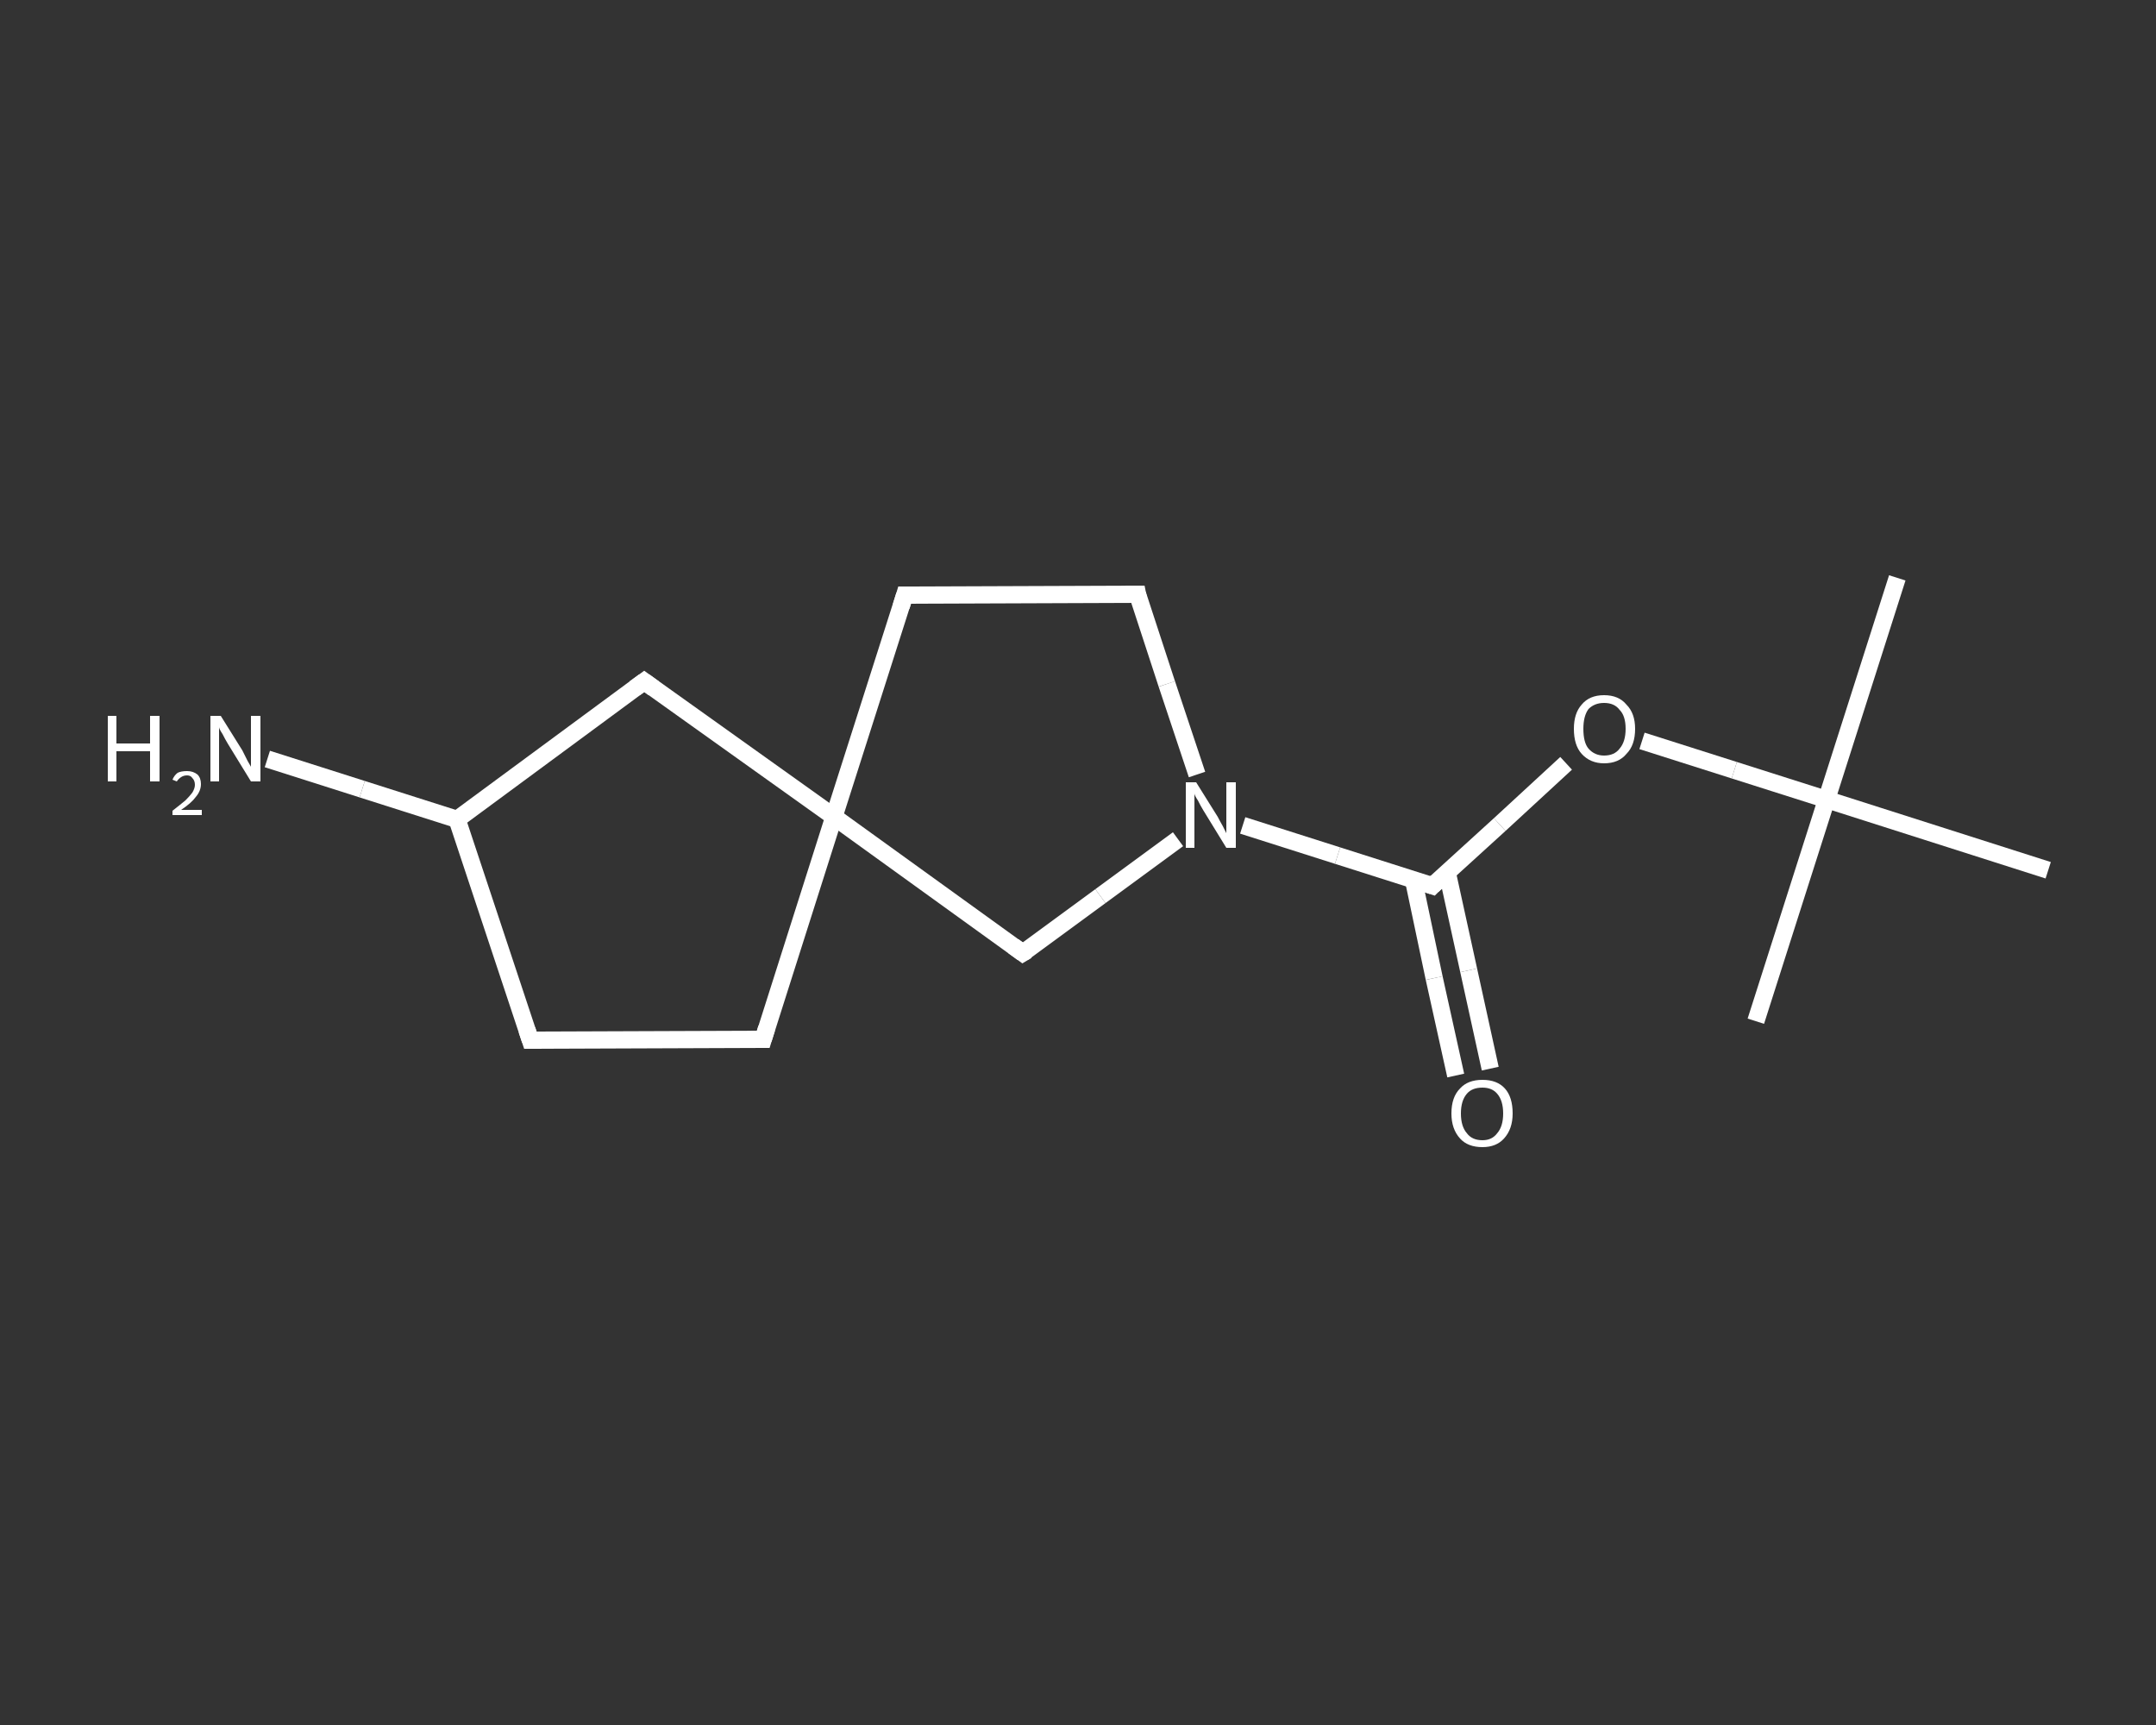 <?xml version='1.0' encoding='iso-8859-1'?>
<svg version='1.1' baseProfile='full'
              xmlns='http://www.w3.org/2000/svg'
                      xmlns:rdkit='http://www.rdkit.org/xml'
                      xmlns:xlink='http://www.w3.org/1999/xlink'
                  xml:space='preserve'
width='250px' height='200px' viewBox='0 0 250 200'>
<rect x="0" y="0" width="250" height="200" fill="#333333" stroke="none"/>
<!-- END OF HEADER -->
<rect style='opacity:1.0;fill:transparent;stroke:none' width='250.0' height='200.0' x='0.0' y='0.0'> </rect>
<path class='bond-0 atom-0 atom-1' d='M 220.0,67.0 L 211.8,92.7' style='fill:none;fill-rule:evenodd;stroke:#FFFFFF;stroke-width:2.0px;stroke-linecap:butt;stroke-linejoin:miter;stroke-opacity:1' />
<path class='bond-1 atom-1 atom-2' d='M 211.8,92.7 L 203.6,118.4' style='fill:none;fill-rule:evenodd;stroke:#FFFFFF;stroke-width:2.0px;stroke-linecap:butt;stroke-linejoin:miter;stroke-opacity:1' />
<path class='bond-2 atom-1 atom-3' d='M 211.8,92.7 L 237.5,100.9' style='fill:none;fill-rule:evenodd;stroke:#FFFFFF;stroke-width:2.0px;stroke-linecap:butt;stroke-linejoin:miter;stroke-opacity:1' />
<path class='bond-3 atom-1 atom-4' d='M 211.8,92.7 L 201.1,89.3' style='fill:none;fill-rule:evenodd;stroke:#FFFFFF;stroke-width:2.0px;stroke-linecap:butt;stroke-linejoin:miter;stroke-opacity:1' />
<path class='bond-3 atom-1 atom-4' d='M 201.1,89.3 L 190.4,85.9' style='fill:none;fill-rule:evenodd;stroke:#FFFFFF;stroke-width:2.0px;stroke-linecap:butt;stroke-linejoin:miter;stroke-opacity:1' />
<path class='bond-4 atom-4 atom-5' d='M 181.6,88.5 L 173.9,95.6' style='fill:none;fill-rule:evenodd;stroke:#FFFFFF;stroke-width:2.0px;stroke-linecap:butt;stroke-linejoin:miter;stroke-opacity:1' />
<path class='bond-4 atom-4 atom-5' d='M 173.9,95.6 L 166.1,102.7' style='fill:none;fill-rule:evenodd;stroke:#FFFFFF;stroke-width:2.0px;stroke-linecap:butt;stroke-linejoin:miter;stroke-opacity:1' />
<path class='bond-5 atom-5 atom-6' d='M 163.9,102.0 L 166.3,113.4' style='fill:none;fill-rule:evenodd;stroke:#FFFFFF;stroke-width:2.0px;stroke-linecap:butt;stroke-linejoin:miter;stroke-opacity:1' />
<path class='bond-5 atom-5 atom-6' d='M 166.3,113.4 L 168.8,124.7' style='fill:none;fill-rule:evenodd;stroke:#FFFFFF;stroke-width:2.0px;stroke-linecap:butt;stroke-linejoin:miter;stroke-opacity:1' />
<path class='bond-5 atom-5 atom-6' d='M 167.8,101.1 L 170.3,112.5' style='fill:none;fill-rule:evenodd;stroke:#FFFFFF;stroke-width:2.0px;stroke-linecap:butt;stroke-linejoin:miter;stroke-opacity:1' />
<path class='bond-5 atom-5 atom-6' d='M 170.3,112.5 L 172.8,123.9' style='fill:none;fill-rule:evenodd;stroke:#FFFFFF;stroke-width:2.0px;stroke-linecap:butt;stroke-linejoin:miter;stroke-opacity:1' />
<path class='bond-6 atom-5 atom-7' d='M 166.1,102.7 L 155.1,99.2' style='fill:none;fill-rule:evenodd;stroke:#FFFFFF;stroke-width:2.0px;stroke-linecap:butt;stroke-linejoin:miter;stroke-opacity:1' />
<path class='bond-6 atom-5 atom-7' d='M 155.1,99.2 L 144.1,95.7' style='fill:none;fill-rule:evenodd;stroke:#FFFFFF;stroke-width:2.0px;stroke-linecap:butt;stroke-linejoin:miter;stroke-opacity:1' />
<path class='bond-7 atom-7 atom-8' d='M 138.8,89.8 L 135.3,79.3' style='fill:none;fill-rule:evenodd;stroke:#FFFFFF;stroke-width:2.0px;stroke-linecap:butt;stroke-linejoin:miter;stroke-opacity:1' />
<path class='bond-7 atom-7 atom-8' d='M 135.3,79.3 L 131.9,68.9' style='fill:none;fill-rule:evenodd;stroke:#FFFFFF;stroke-width:2.0px;stroke-linecap:butt;stroke-linejoin:miter;stroke-opacity:1' />
<path class='bond-8 atom-8 atom-9' d='M 131.9,68.9 L 104.9,69.0' style='fill:none;fill-rule:evenodd;stroke:#FFFFFF;stroke-width:2.0px;stroke-linecap:butt;stroke-linejoin:miter;stroke-opacity:1' />
<path class='bond-9 atom-9 atom-10' d='M 104.9,69.0 L 96.7,94.7' style='fill:none;fill-rule:evenodd;stroke:#FFFFFF;stroke-width:2.0px;stroke-linecap:butt;stroke-linejoin:miter;stroke-opacity:1' />
<path class='bond-10 atom-10 atom-11' d='M 96.7,94.7 L 88.5,120.5' style='fill:none;fill-rule:evenodd;stroke:#FFFFFF;stroke-width:2.0px;stroke-linecap:butt;stroke-linejoin:miter;stroke-opacity:1' />
<path class='bond-11 atom-11 atom-12' d='M 88.5,120.5 L 61.5,120.6' style='fill:none;fill-rule:evenodd;stroke:#FFFFFF;stroke-width:2.0px;stroke-linecap:butt;stroke-linejoin:miter;stroke-opacity:1' />
<path class='bond-12 atom-12 atom-13' d='M 61.5,120.6 L 53.0,95.0' style='fill:none;fill-rule:evenodd;stroke:#FFFFFF;stroke-width:2.0px;stroke-linecap:butt;stroke-linejoin:miter;stroke-opacity:1' />
<path class='bond-13 atom-13 atom-14' d='M 53.0,95.0 L 42.0,91.5' style='fill:none;fill-rule:evenodd;stroke:#FFFFFF;stroke-width:2.0px;stroke-linecap:butt;stroke-linejoin:miter;stroke-opacity:1' />
<path class='bond-13 atom-13 atom-14' d='M 42.0,91.5 L 31.0,88.0' style='fill:none;fill-rule:evenodd;stroke:#FFFFFF;stroke-width:2.0px;stroke-linecap:butt;stroke-linejoin:miter;stroke-opacity:1' />
<path class='bond-14 atom-13 atom-15' d='M 53.0,95.0 L 74.7,79.0' style='fill:none;fill-rule:evenodd;stroke:#FFFFFF;stroke-width:2.0px;stroke-linecap:butt;stroke-linejoin:miter;stroke-opacity:1' />
<path class='bond-15 atom-10 atom-16' d='M 96.7,94.7 L 118.6,110.5' style='fill:none;fill-rule:evenodd;stroke:#FFFFFF;stroke-width:2.0px;stroke-linecap:butt;stroke-linejoin:miter;stroke-opacity:1' />
<path class='bond-16 atom-16 atom-7' d='M 118.6,110.5 L 127.6,103.9' style='fill:none;fill-rule:evenodd;stroke:#FFFFFF;stroke-width:2.0px;stroke-linecap:butt;stroke-linejoin:miter;stroke-opacity:1' />
<path class='bond-16 atom-16 atom-7' d='M 127.6,103.9 L 136.6,97.3' style='fill:none;fill-rule:evenodd;stroke:#FFFFFF;stroke-width:2.0px;stroke-linecap:butt;stroke-linejoin:miter;stroke-opacity:1' />
<path class='bond-17 atom-15 atom-10' d='M 74.7,79.0 L 96.7,94.7' style='fill:none;fill-rule:evenodd;stroke:#FFFFFF;stroke-width:2.0px;stroke-linecap:butt;stroke-linejoin:miter;stroke-opacity:1' />
<path d='M 166.5,102.3 L 166.1,102.7 L 165.5,102.5' style='fill:none;stroke:#FFFFFF;stroke-width:2.0px;stroke-linecap:butt;stroke-linejoin:miter;stroke-opacity:1;' />
<path d='M 132.0,69.4 L 131.9,68.9 L 130.5,68.9' style='fill:none;stroke:#FFFFFF;stroke-width:2.0px;stroke-linecap:butt;stroke-linejoin:miter;stroke-opacity:1;' />
<path d='M 106.2,69.0 L 104.9,69.0 L 104.5,70.3' style='fill:none;stroke:#FFFFFF;stroke-width:2.0px;stroke-linecap:butt;stroke-linejoin:miter;stroke-opacity:1;' />
<path d='M 88.9,119.2 L 88.5,120.5 L 87.1,120.5' style='fill:none;stroke:#FFFFFF;stroke-width:2.0px;stroke-linecap:butt;stroke-linejoin:miter;stroke-opacity:1;' />
<path d='M 62.8,120.6 L 61.5,120.6 L 61.1,119.4' style='fill:none;stroke:#FFFFFF;stroke-width:2.0px;stroke-linecap:butt;stroke-linejoin:miter;stroke-opacity:1;' />
<path d='M 73.6,79.8 L 74.7,79.0 L 75.8,79.8' style='fill:none;stroke:#FFFFFF;stroke-width:2.0px;stroke-linecap:butt;stroke-linejoin:miter;stroke-opacity:1;' />
<path d='M 117.5,109.7 L 118.6,110.5 L 119.1,110.2' style='fill:none;stroke:#FFFFFF;stroke-width:2.0px;stroke-linecap:butt;stroke-linejoin:miter;stroke-opacity:1;' />
<path class='atom-4' d='M 182.5 84.5
Q 182.5 82.7, 183.4 81.7
Q 184.3 80.6, 186.0 80.6
Q 187.7 80.6, 188.6 81.7
Q 189.6 82.7, 189.6 84.5
Q 189.6 86.4, 188.6 87.4
Q 187.7 88.5, 186.0 88.5
Q 184.4 88.5, 183.4 87.4
Q 182.5 86.4, 182.5 84.5
M 186.0 87.6
Q 187.2 87.6, 187.8 86.8
Q 188.5 86.0, 188.5 84.5
Q 188.5 83.0, 187.8 82.3
Q 187.2 81.5, 186.0 81.5
Q 184.9 81.5, 184.2 82.2
Q 183.6 83.0, 183.6 84.5
Q 183.6 86.1, 184.2 86.8
Q 184.9 87.6, 186.0 87.6
' fill='#FFFFFF'/>
<path class='atom-6' d='M 168.3 129.1
Q 168.3 127.2, 169.3 126.2
Q 170.2 125.2, 171.9 125.2
Q 173.6 125.2, 174.5 126.2
Q 175.4 127.2, 175.4 129.1
Q 175.4 130.9, 174.4 132.0
Q 173.5 133.0, 171.9 133.0
Q 170.2 133.0, 169.3 132.0
Q 168.3 130.9, 168.3 129.1
M 171.9 132.2
Q 173.0 132.2, 173.6 131.4
Q 174.3 130.6, 174.3 129.1
Q 174.3 127.6, 173.6 126.8
Q 173.0 126.1, 171.9 126.1
Q 170.7 126.1, 170.1 126.8
Q 169.4 127.6, 169.4 129.1
Q 169.4 130.6, 170.1 131.4
Q 170.7 132.2, 171.9 132.2
' fill='#FFFFFF'/>
<path class='atom-7' d='M 138.7 90.7
L 141.2 94.7
Q 141.4 95.1, 141.8 95.8
Q 142.2 96.6, 142.2 96.6
L 142.2 90.7
L 143.3 90.7
L 143.3 98.3
L 142.2 98.3
L 139.5 93.9
Q 139.2 93.4, 138.9 92.8
Q 138.5 92.2, 138.5 92.0
L 138.5 98.3
L 137.5 98.3
L 137.5 90.7
L 138.7 90.7
' fill='#FFFFFF'/>
<path class='atom-14' d='M 12.5 83.0
L 13.5 83.0
L 13.5 86.2
L 17.4 86.2
L 17.4 83.0
L 18.5 83.0
L 18.5 90.6
L 17.4 90.6
L 17.4 87.1
L 13.5 87.1
L 13.5 90.6
L 12.5 90.6
L 12.5 83.0
' fill='#FFFFFF'/>
<path class='atom-14' d='M 20.0 90.4
Q 20.2 89.9, 20.6 89.6
Q 21.0 89.4, 21.7 89.4
Q 22.4 89.4, 22.9 89.8
Q 23.3 90.2, 23.3 90.9
Q 23.3 91.7, 22.7 92.4
Q 22.2 93.1, 21.0 93.9
L 23.4 93.9
L 23.4 94.5
L 20.0 94.5
L 20.0 94.0
Q 20.9 93.3, 21.5 92.8
Q 22.0 92.3, 22.3 91.9
Q 22.6 91.4, 22.6 91.0
Q 22.6 90.5, 22.3 90.2
Q 22.1 89.9, 21.7 89.9
Q 21.3 89.9, 21.0 90.1
Q 20.7 90.3, 20.5 90.6
L 20.0 90.4
' fill='#FFFFFF'/>
<path class='atom-14' d='M 25.6 83.0
L 28.1 87.0
Q 28.3 87.4, 28.7 88.2
Q 29.1 88.9, 29.1 88.9
L 29.1 83.0
L 30.2 83.0
L 30.2 90.6
L 29.1 90.6
L 26.4 86.2
Q 26.1 85.7, 25.8 85.1
Q 25.4 84.5, 25.4 84.3
L 25.4 90.6
L 24.4 90.6
L 24.4 83.0
L 25.6 83.0
' fill='#FFFFFF'/>
</svg>
